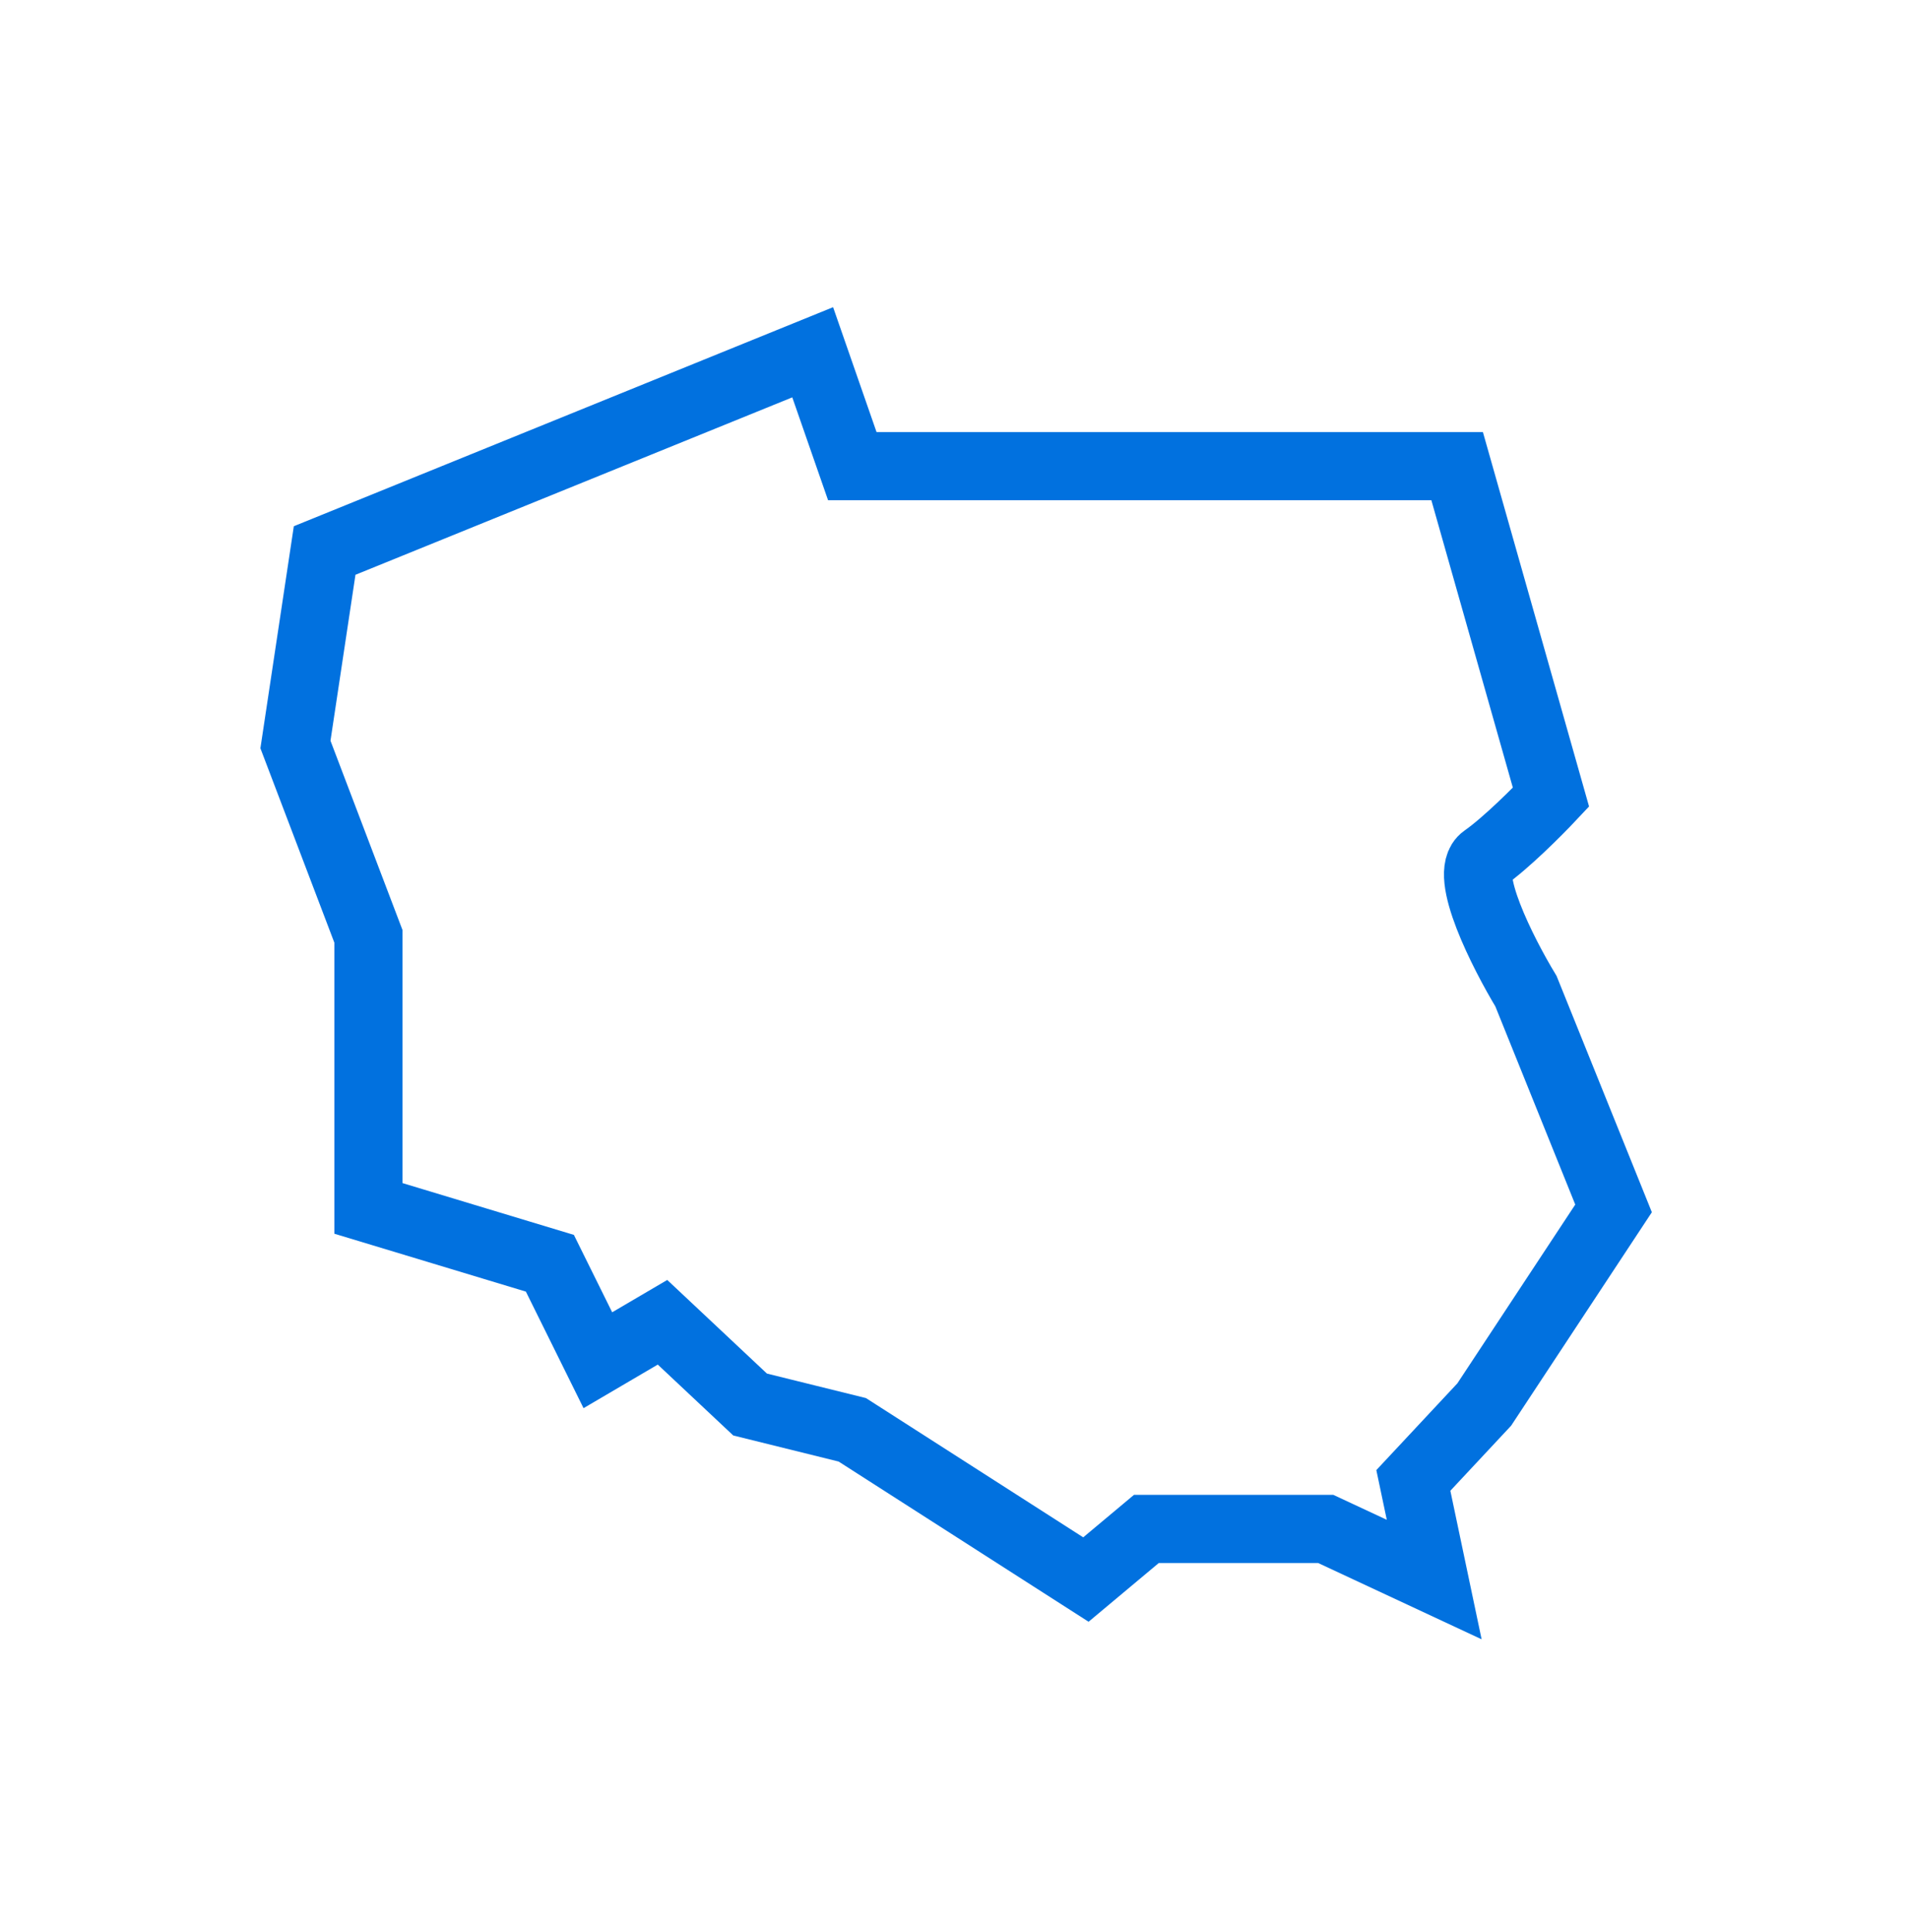 <svg width="84" height="85" viewBox="0 0 84 85" fill="none" xmlns="http://www.w3.org/2000/svg">
<path d="M58.335 67.273L63.108 69.5L62.19 65.139L65.31 61.799L71 53.17L67.146 43.613C66.136 41.943 64.356 38.436 65.31 37.768C66.265 37.1 67.666 35.696 68.247 35.077L64.117 20.51H52.737H37.503L35.76 15.5L14.285 24.222L13 32.758L16.212 41.201V53.17L24.196 55.583L26.307 59.85L29.152 58.18L33.006 61.799L37.503 62.912L47.782 69.5L50.443 67.273H53.655H58.335Z" stroke="#0171DF" stroke-width="3"/>
</svg>
